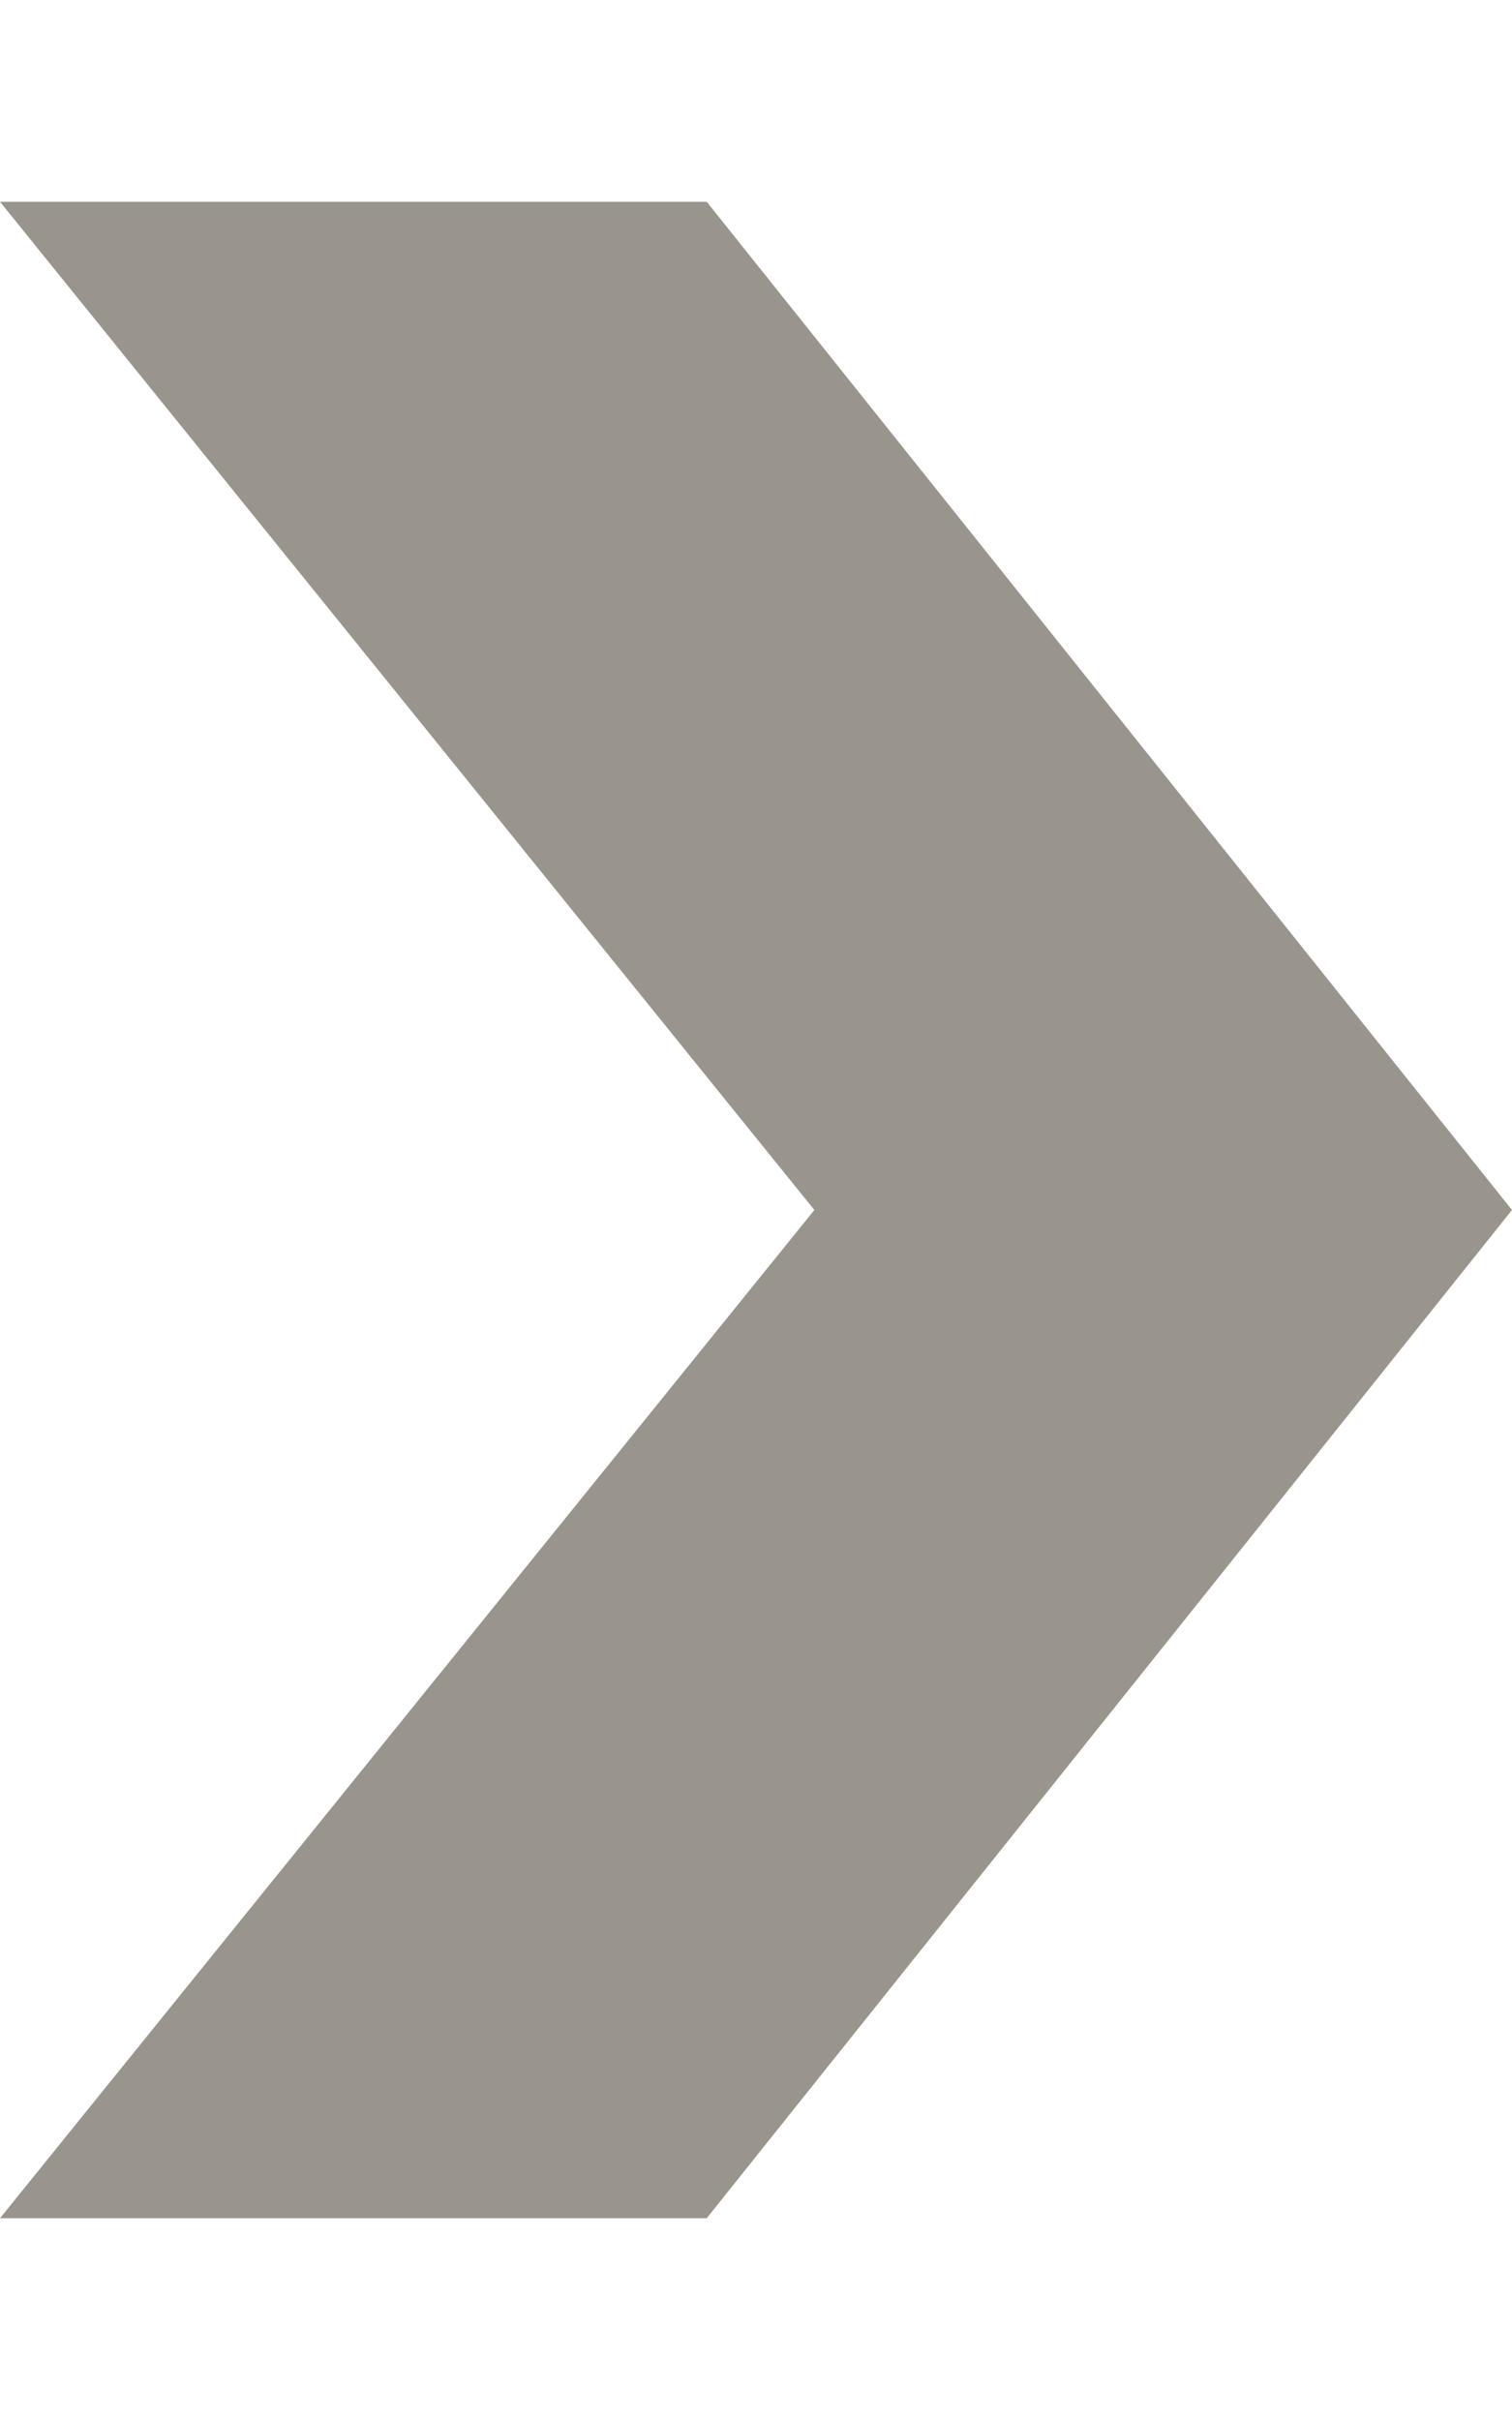 <svg width="5" height="8" viewBox="0 0 5 8" fill="none" xmlns="http://www.w3.org/2000/svg">
<path d="M2.337 0.667L5 4L2.337 7.333L0 7.333L2.693 4L-5.03319e-07 0.667L2.337 0.667Z" fill="#99958D"/>
</svg>
